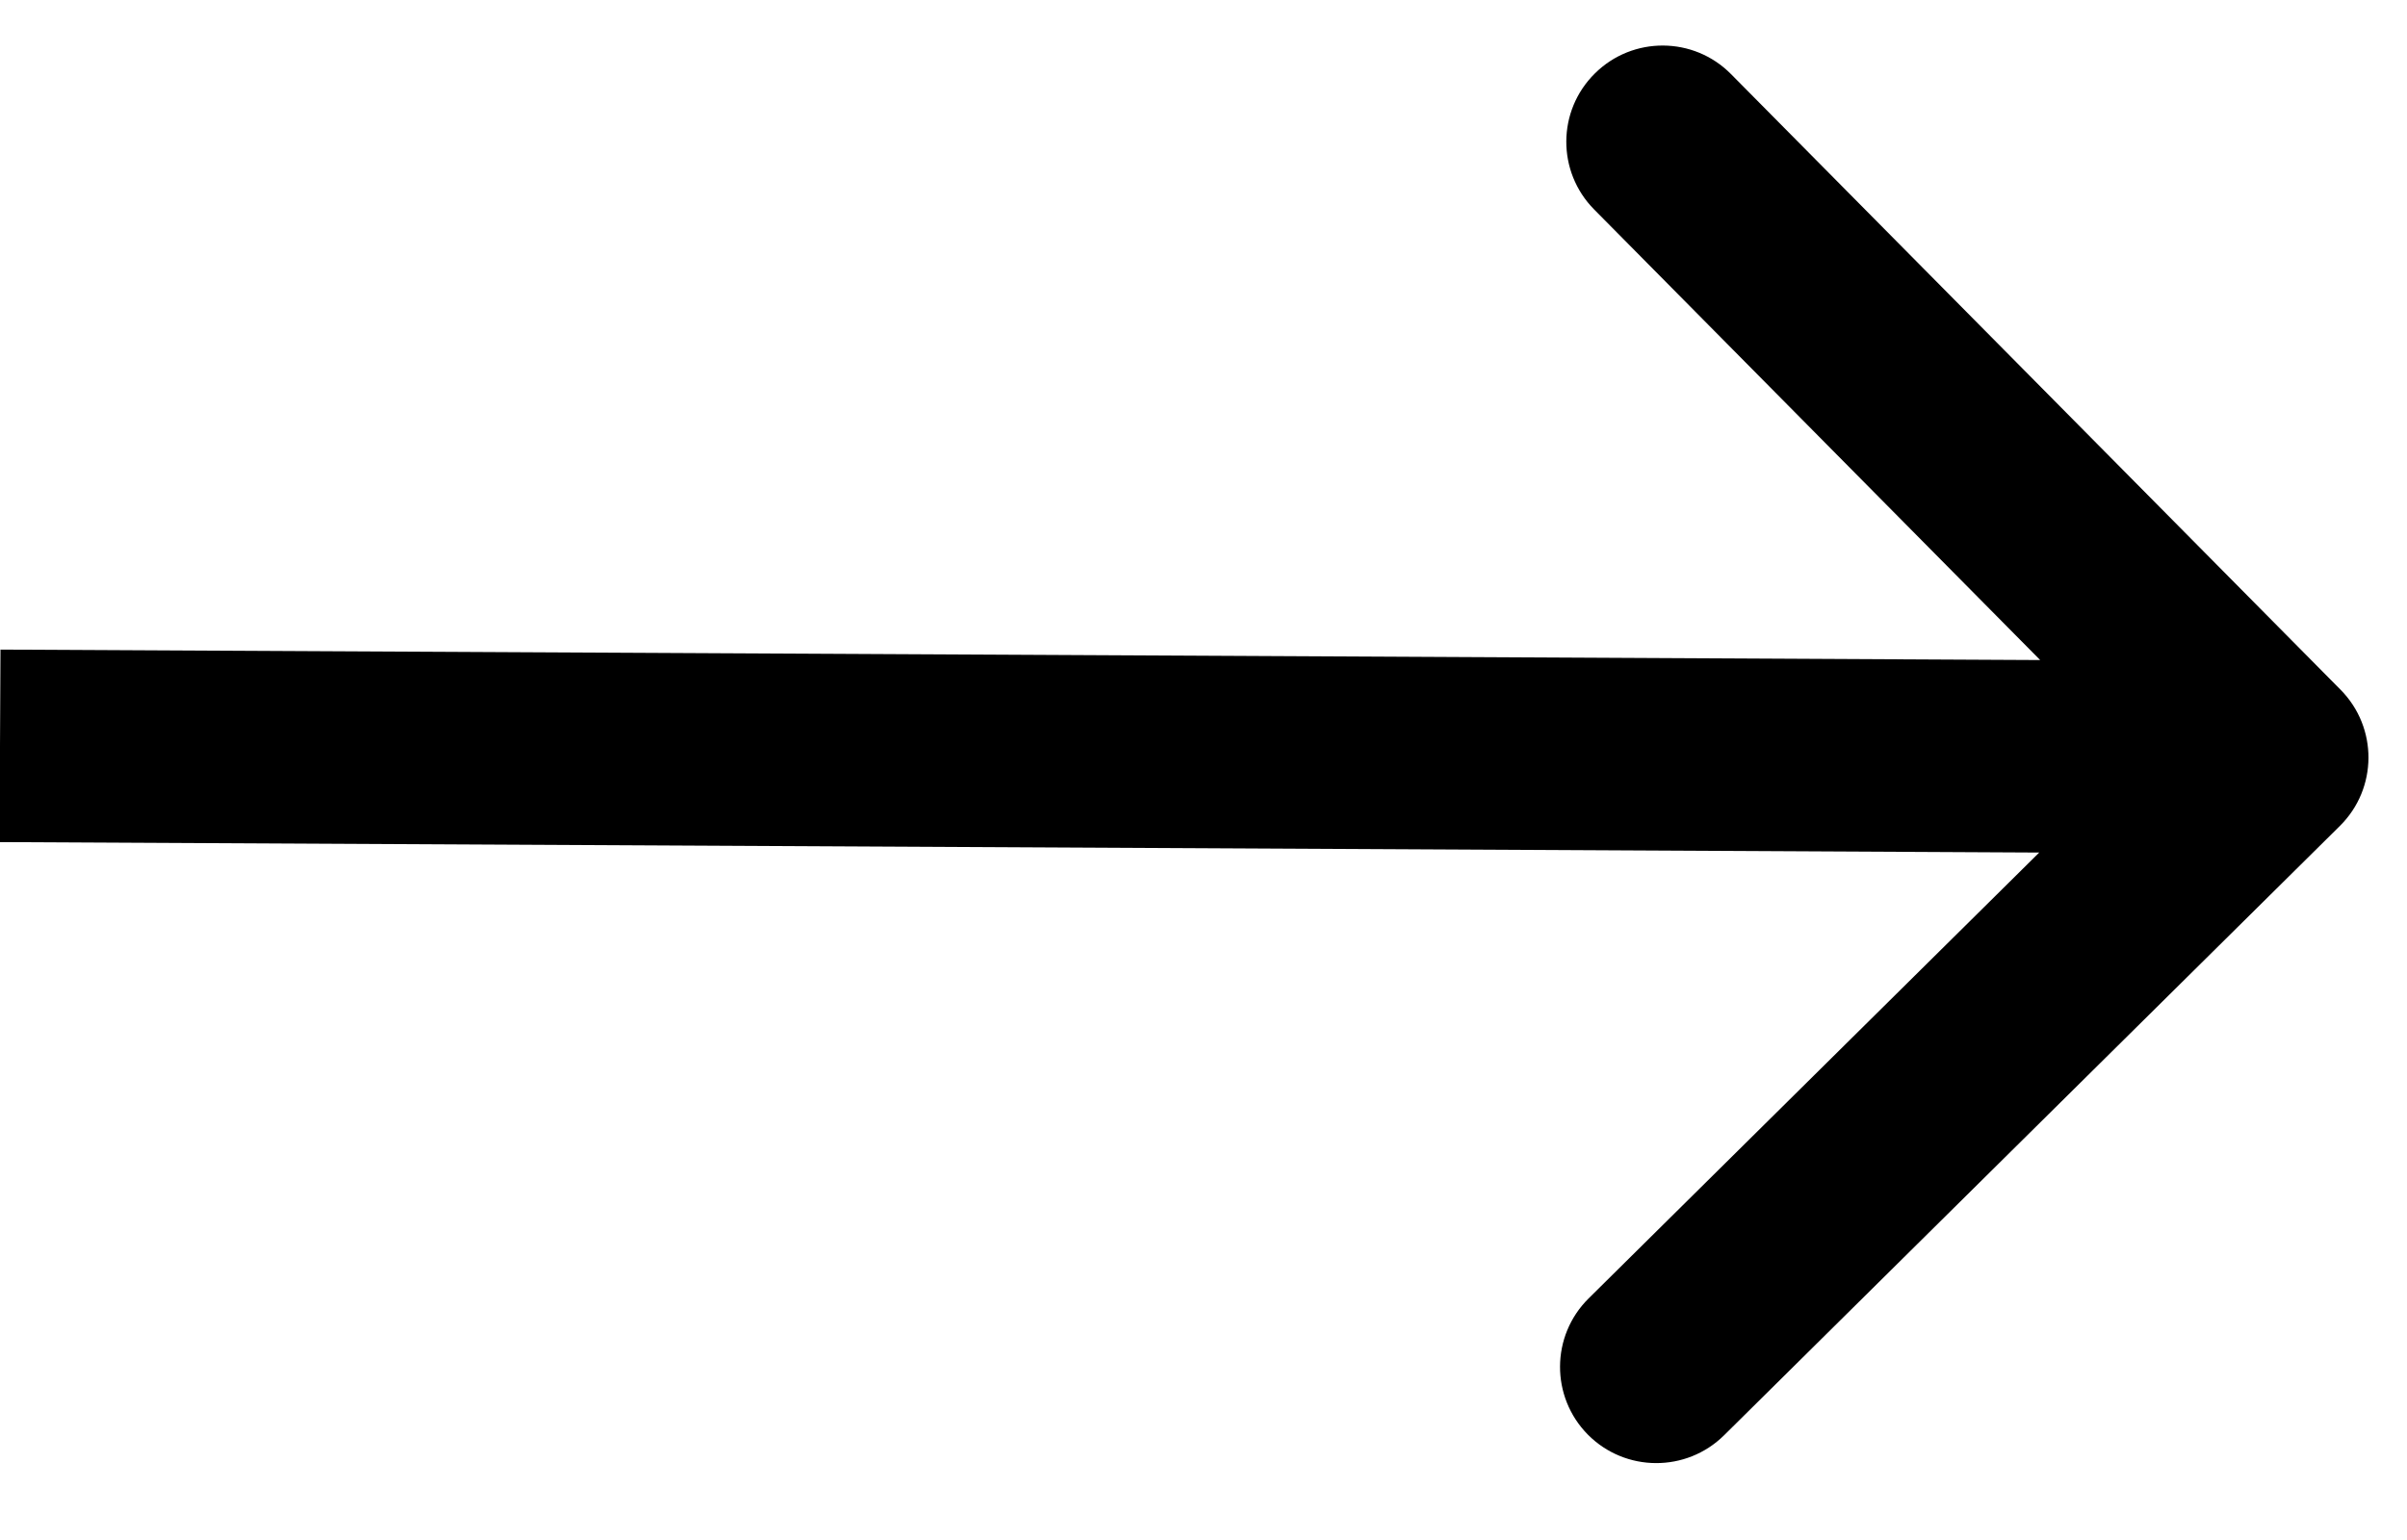<svg width="25" height="16" viewBox="0 0 25 16" fill="none" xmlns="http://www.w3.org/2000/svg">
<path d="M24.303 8.581C24.696 8.192 24.699 7.559 24.31 7.166L17.979 0.77C17.591 0.377 16.957 0.374 16.565 0.763C16.172 1.151 16.169 1.784 16.558 2.177L22.185 7.863L16.5 13.49C16.107 13.879 16.104 14.512 16.492 14.905C16.881 15.297 17.514 15.3 17.907 14.912L24.303 8.581ZM-0.005 8.749L23.595 8.87L23.605 6.87L0.005 6.749L-0.005 8.749Z" fill="black"/>
</svg>
